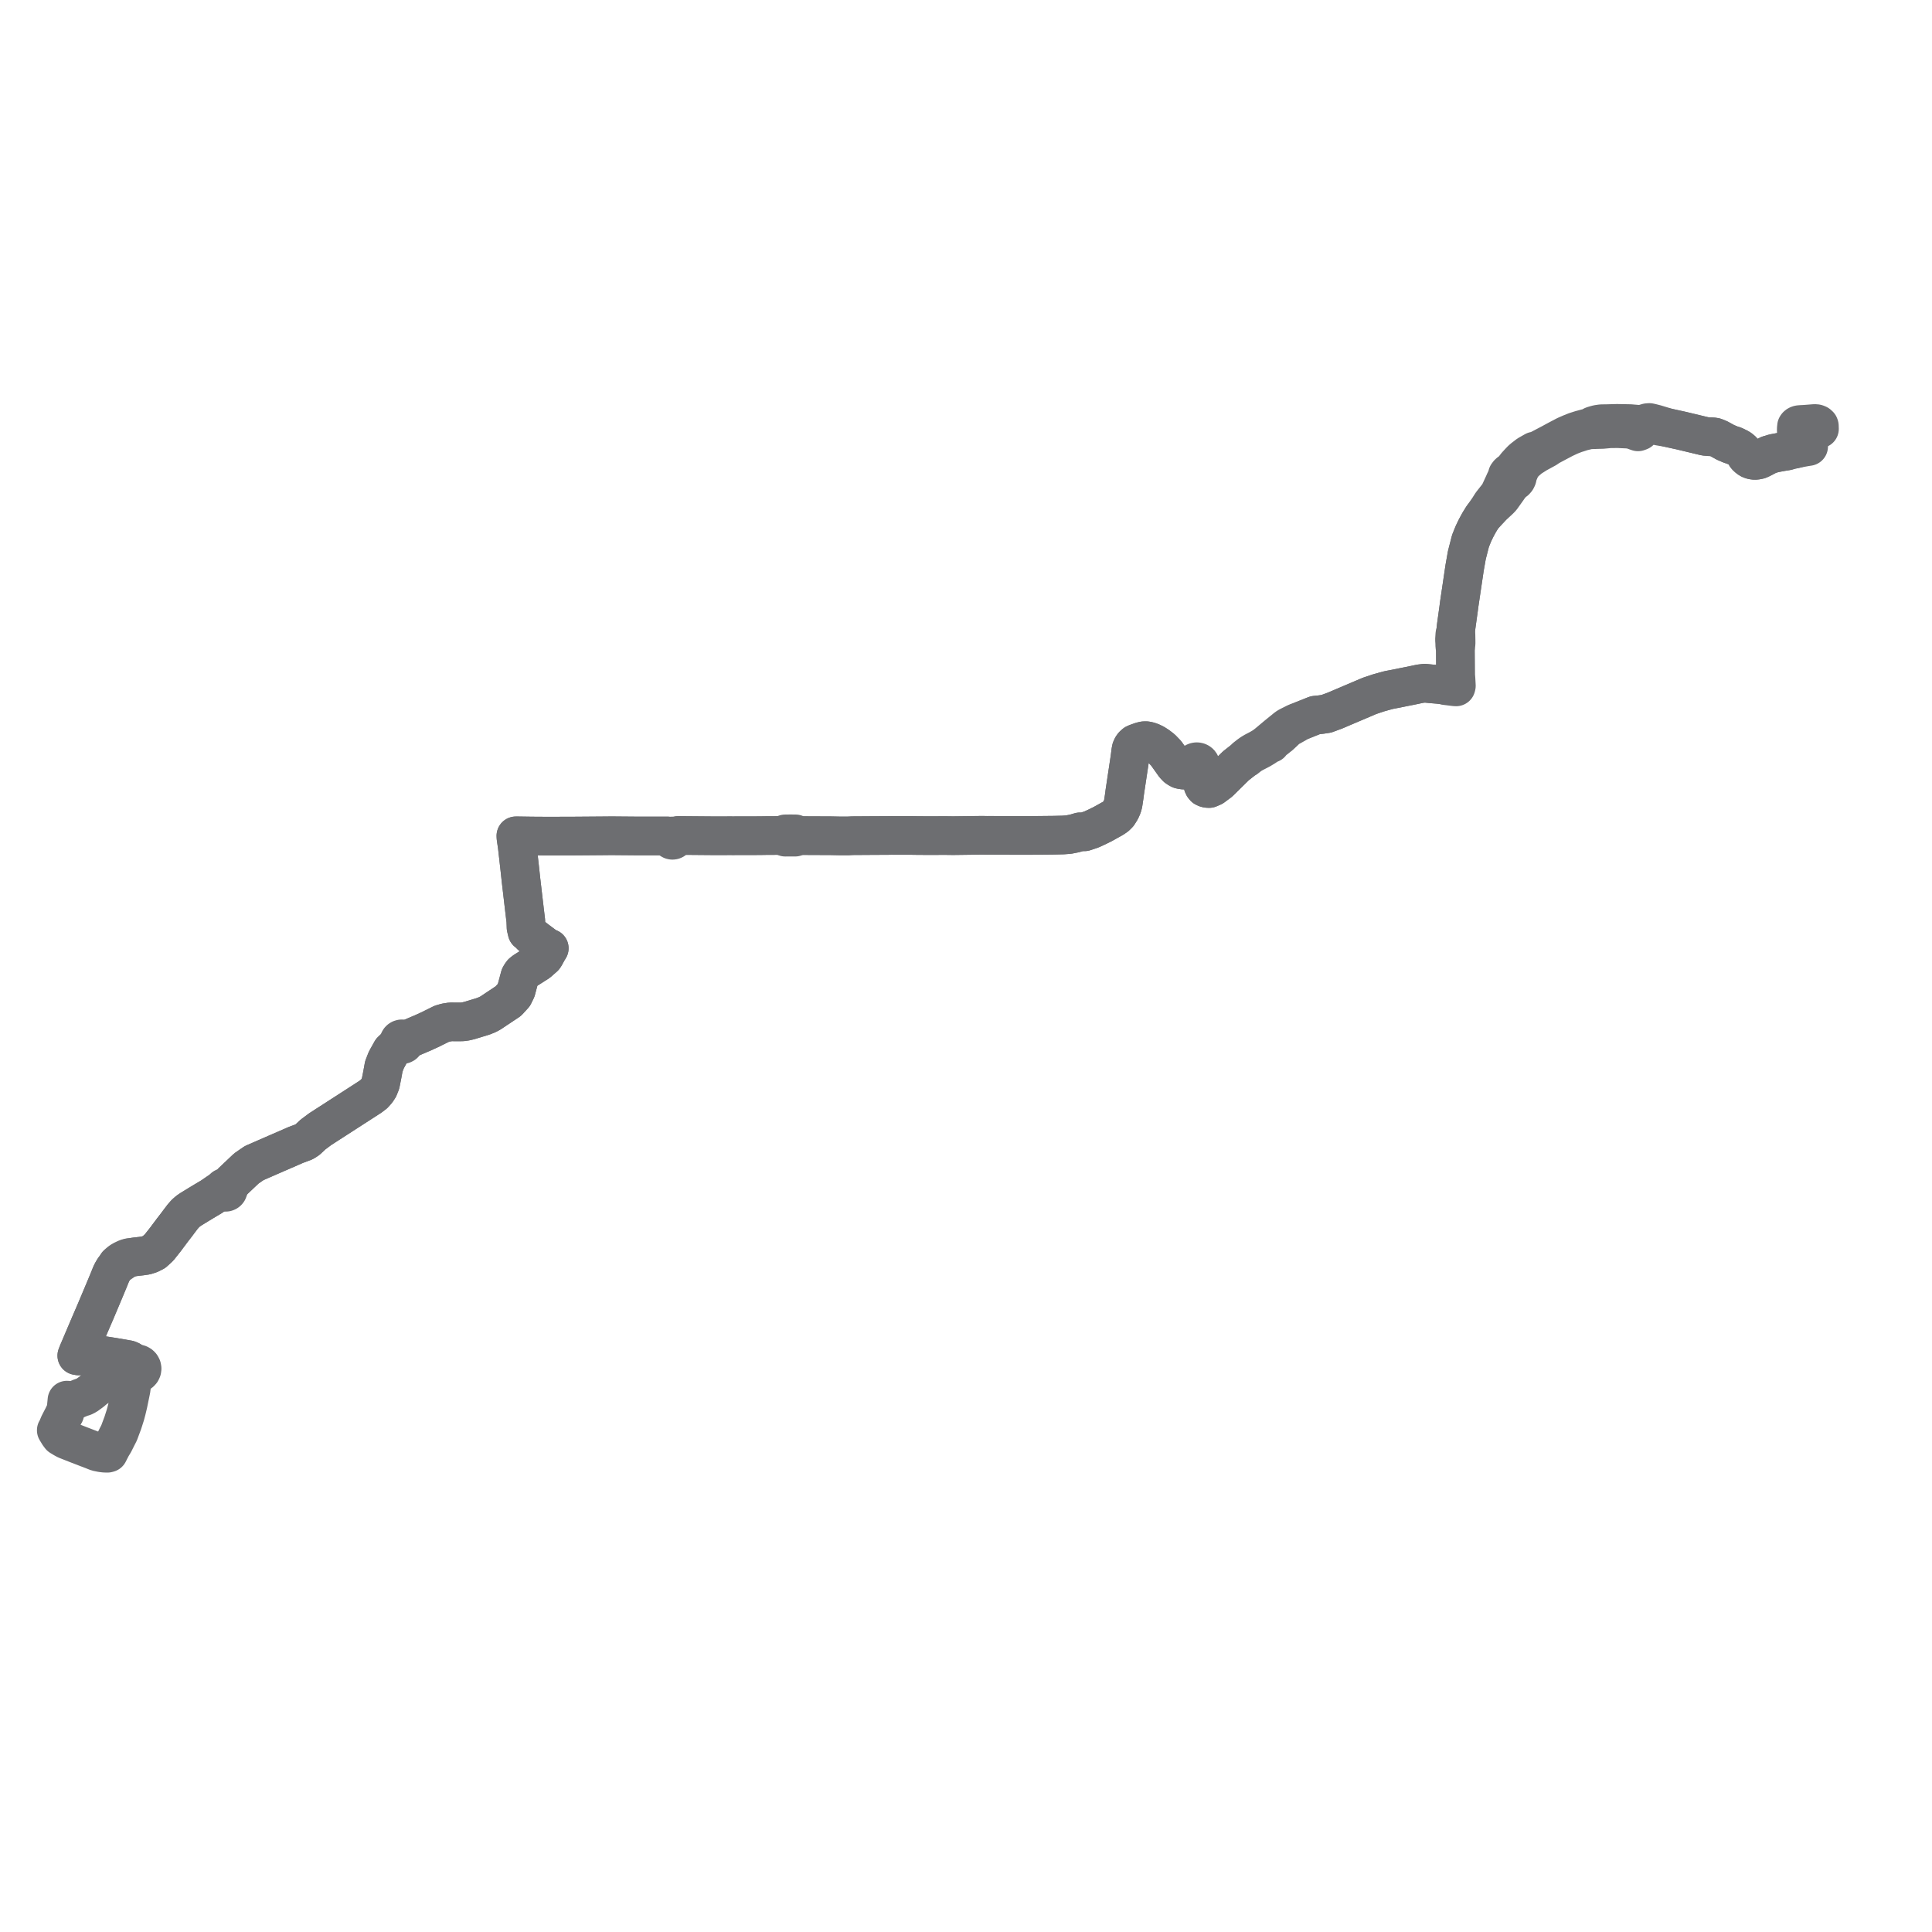     
<svg width="686.787" height="686.787" version="1.1"
     xmlns="http://www.w3.org/2000/svg">

  <title>Plan de ligne</title>
  <desc>Du 2025-01-06 au 9999-01-01</desc>

<path d='M 642.94 158.725 L 641.711 158.918 L 640.448 159.147 L 639.665 159.292 L 638.708 159.469 L 637.823 159.684 L 636.699 159.892 L 636.476 159.957 L 635.202 160.324 L 633.235 160.639 L 630.556 161.138 L 629.569 161.45 L 628.726 161.688 L 627.19 162.507 L 626.856 162.684 L 626.317 162.955 L 625.821 163.203 L 625.422 163.373 L 625.274 163.436 L 624.788 163.542 L 624.217 163.639 L 623.811 163.652 L 623.39 163.628 L 623.219 163.594 L 622.892 163.531 L 622.389 163.389 L 621.964 163.183 L 621.624 162.946 L 621.093 162.518 L 620.691 162.073 L 620.026 160.967 L 619.466 160.288 L 618.816 159.717 L 618.206 159.281 L 617.503 158.935 L 616.474 158.43 L 615.227 158.045 L 613.427 157.282 L 612.264 156.642 L 611.003 155.948 L 609.636 155.4 L 608.787 155.267 L 608.473 155.261 L 607.621 155.245 L 607.569 155.24 L 606.106 155.106 L 603.612 154.508 L 597.579 153.061 L 593.504 152.171 L 592.896 152.038 L 588.561 150.73 L 587.017 150.336 L 586.294 150.181 L 585.615 150.24 L 584.035 150.705 L 582.661 150.848 L 579.759 150.603 L 579.47 150.578 L 574.847 150.492 L 570.895 150.602 L 569.324 150.613 L 569.138 150.64 L 567.902 150.82 L 567.465 150.938 L 567.3 150.982 L 566.924 151.091 L 566.612 151.177 L 566.13 151.346 L 565.622 151.866 L 563.83 152.246 L 562.29 152.66 L 561.89 152.767 L 560.018 153.368 L 558.371 154.025 L 556.618 154.79 L 555.031 155.615 L 552.949 156.723 L 551.438 157.548 L 546.479 160.155 L 545.446 160.338 L 544.66 160.784 L 543.185 161.621 L 541.544 162.884 L 540.903 163.439 L 540.126 164.247 L 539.069 165.395 L 537.862 166.962 L 537.255 167.724 L 536.74 167.887 L 536.563 167.99 L 536.215 168.307 L 535.84 168.814 L 535.709 169.541 L 535.202 170.597 L 534.898 171.23 L 534.697 171.686 L 534.096 173 L 533.274 174.777 L 532.839 175.717 L 530.196 179.075 L 529.05 180.884 L 528.676 181.417 L 526.995 183.81 L 525.858 185.648 L 524.712 187.756 L 523.737 189.783 L 523.224 191.059 L 522.722 192.309 L 521.439 197.322 L 520.635 201.869 L 520.166 205.032 L 519.36 210.462 L 518.745 214.609 L 518.508 216.423 L 517.646 222.626 L 517.544 223.582 L 517.517 223.838 L 517.43 224.649 L 517.162 225.519 L 517.107 226.3 L 517.086 226.602 L 517.03 227.407 L 517.108 228.442 L 517.136 229.56 L 517.244 230.165 L 517.356 230.793 L 517.364 232.3 L 517.375 234.244 L 517.404 239.382 L 517.407 239.932 L 517.411 240.584 L 517.1 241.341 L 517.103 241.883 L 516.805 242.841 L 516.603 243.147 L 516.332 243.366 L 515.775 243.578 L 513.959 243.416 L 513.33 243.54 L 511.671 243.34 L 511.184 243.289 L 509.01 243.11 L 506.45 242.857 L 505.296 242.996 L 504.827 243.052 L 503.83 243.262 L 503.356 243.363 L 502.721 243.496 L 501.656 243.72 L 498.784 244.289 L 496.449 244.769 L 494.771 245.087 L 493.82 245.267 L 493.758 245.279 L 492.253 245.68 L 491.814 245.803 L 489.904 246.34 L 488.209 246.912 L 486.835 247.375 L 485.944 247.754 L 482.867 249.062 L 480.872 249.91 L 479.915 250.317 L 478.176 251.057 L 477.708 251.255 L 474.615 252.577 L 472.388 253.402 L 471.499 253.731 L 469.648 254.009 L 467.557 254.231 L 462.263 256.343 L 461.62 256.599 L 460.641 256.936 L 458.879 257.822 L 458.52 258.002 L 458.303 258.111 L 458.002 258.263 L 457.303 258.71 L 456.158 259.654 L 455.742 259.981 L 455.59 260.104 L 454.76 260.78 L 454.028 261.375 L 453.443 261.864 L 451.504 263.489 L 450.645 264.209 L 449.325 265.234 L 447.621 266.247 L 445.919 267.129 L 444.932 267.714 L 444.123 268.28 L 442.852 269.272 L 442.323 269.879 L 439.332 272.231 L 434.906 276.595 L 433.54 277.942 L 431.163 279.722 L 429.816 280.304 L 429.194 280.275 L 428.729 280.162 L 428.184 279.904 L 427.83 279.473 L 427.602 278.975 L 427.008 275.606 L 426.995 274.618 L 426.768 273.781 L 426.464 272.997 L 426.673 272.726 L 426.833 272.265 L 426.83 271.901 L 426.777 271.69 L 426.723 271.557 L 426.606 271.359 L 426.46 271.189 L 426.363 271.102 L 426.16 270.963 L 425.896 270.847 L 425.579 270.781 L 425.314 270.778 L 425.011 270.834 L 424.68 270.976 L 424.476 271.12 L 424.314 271.284 L 424.085 271.689 L 424.032 271.901 L 424.017 272.099 L 424.032 272.292 L 424.098 272.536 L 424.222 272.779 L 424.337 272.932 L 423.824 273.284 L 423.056 273.463 L 422.106 273.714 L 421.792 273.799 L 420.376 273.722 L 419.515 273.533 L 418.901 273.211 L 418.288 272.792 L 417.465 271.91 L 414.716 268.031 L 414.536 267.777 L 413.046 266.232 L 411.676 265.169 L 410.381 264.33 L 409.182 263.764 L 408.149 263.414 L 407.4 263.295 L 406.669 263.313 L 406.195 263.414 L 405.699 263.557 L 405.514 263.61 L 404.068 264.128 L 403.462 264.393 L 402.818 264.98 L 402.458 265.484 L 402.114 266.246 L 401.949 267.134 L 401.719 269.011 L 401.545 270.197 L 401.506 270.455 L 400.91 274.421 L 399.836 281.569 L 399.666 282.918 L 399.471 284.218 L 399.253 285.652 L 398.984 286.679 L 398.4 287.995 L 397.531 289.372 L 396.73 290.169 L 395.637 290.917 L 392.796 292.498 L 391.919 292.986 L 389.999 293.928 L 388.02 294.845 L 385.495 295.693 L 383.92 295.697 L 381.992 296.263 L 379.866 296.681 L 377.894 296.825 L 375.884 296.87 L 374.533 296.901 L 373.994 296.907 L 372.901 296.917 L 371.359 296.933 L 370.924 296.938 L 370.211 296.945 L 365.319 296.994 L 362.057 296.978 L 361.338 296.978 L 359.202 296.976 L 355.477 296.972 L 354.664 296.97 L 352.101 296.947 L 351.004 296.959 L 350.464 296.949 L 350.16 296.941 L 348.787 296.929 L 346.074 296.964 L 342.727 297.008 L 338.817 297.058 L 337.506 297.041 L 336.19 297.024 L 335.762 297.019 L 333.385 297.032 L 331.007 297.044 L 326.524 297.024 L 324.544 296.997 L 323.726 296.985 L 323.357 296.985 L 321.56 296.986 L 318.388 296.988 L 316.969 296.973 L 315.77 296.996 L 313.957 297.005 L 311.724 297.017 L 310.735 297.022 L 309.25 297.03 L 308.374 297.037 L 305.611 297.054 L 303.039 297.07 L 301.479 297.148 L 300.336 297.151 L 299.938 297.147 L 299.22 297.154 L 298.452 297.147 L 298.26 297.143 L 294.911 297.074 L 294.125 297.08 L 292.829 297.077 L 291.904 297.075 L 291.061 297.059 L 288.001 297.059 L 287.566 297.052 L 284.646 297.031 L 284.18 297.044 L 283.351 297.038 L 283.203 296.686 L 282.784 296.417 L 280.92 296.402 L 279.122 296.424 L 278.691 296.6 L 278.495 296.997 L 277.49 297.001 L 272.266 297.029 L 271.474 297.041 L 270.798 297.053 L 269.893 297.065 L 263.697 297.079 L 261.323 297.085 L 260.51 297.089 L 259.197 297.077 L 258.782 297.085 L 257.613 297.089 L 255.091 297.099 L 254.333 297.101 L 254.001 297.097 L 251.736 297.079 L 243.304 297.009 L 241.135 296.986 L 239.606 297.353 L 239.393 297.224 L 239.148 297.161 L 238.893 297.17 L 238.654 297.251 L 237.21 297.162 L 231.823 297.169 L 227.337 297.176 L 223.029 297.14 L 221 297.123 L 218.764 297.104 L 218.415 297.101 L 217.154 297.091 L 215.794 297.111 L 215.387 297.114 L 208.366 297.167 L 203.148 297.206 L 202.501 297.207 L 199.38 297.213 L 197.486 297.216 L 194.115 297.222 L 193.651 297.219 L 192.179 297.21 L 192.03 297.209 L 190.905 297.202 L 190.228 297.198 L 189.035 297.189 L 188.708 297.185 L 187.286 297.164 L 186.152 297.147 L 184.267 297.119 L 183.976 297.119 L 183.386 297.12 L 183.412 297.65 L 183.446 297.957 L 183.861 300.805 L 184.579 307.109 L 184.618 307.457 L 184.725 308.392 L 184.797 309.056 L 184.818 309.255 L 184.879 309.816 L 184.897 309.985 L 185.076 311.644 L 185.197 312.77 L 185.231 313.058 L 185.616 316.355 L 185.68 316.898 L 185.731 317.337 L 185.836 318.237 L 186.201 321.368 L 186.296 322.18 L 186.336 322.519 L 186.467 323.637 L 186.521 324.085 L 186.586 324.623 L 186.62 324.904 L 186.909 327.296 L 186.917 327.518 L 186.939 328.116 L 186.972 328.847 L 186.995 329.673 L 187.197 330.531 L 187.369 331.264 L 188.019 331.778 L 188.781 332.573 L 189.583 333.148 L 189.907 333.413 L 190.928 334.195 L 192.031 335.015 L 193.709 336.28 L 193.835 336.38 L 194.075 336.57 L 195.257 337.081 L 194.674 338.028 L 193.663 339.873 L 193.396 340.257 L 192.745 340.828 L 192.512 341.033 L 191.288 342.107 L 190.394 342.674 L 186.353 345.239 L 185.626 345.816 L 185.172 346.431 L 184.811 347.062 L 184.6 347.856 L 183.508 351.954 L 182.616 353.774 L 180.683 355.879 L 180.421 356.054 L 178.489 357.342 L 177.631 357.914 L 177.372 358.087 L 176.434 358.703 L 175.902 359.067 L 174.963 359.693 L 174.373 360.086 L 173.308 360.662 L 171.73 361.292 L 169.616 361.935 L 166.871 362.772 L 165.566 363.082 L 164.42 363.251 L 162.818 363.264 L 160.16 363.25 L 158.535 363.502 L 157.03 363.935 L 153.832 365.517 L 153.226 365.832 L 152.058 366.37 L 150.513 367.08 L 150.245 367.195 L 149.553 367.49 L 146.892 368.625 L 145.153 369.366 L 143.451 369.418 L 143.114 369.298 L 142.753 369.286 L 142.407 369.383 L 142.181 369.522 L 141.998 369.706 L 141.867 369.927 L 141.79 370.252 L 141.827 370.584 L 141.408 371.235 L 141.138 371.895 L 140.245 372.493 L 139.131 373.559 L 137.343 376.766 L 136.921 377.849 L 136.672 378.489 L 136.441 379.082 L 135.879 382.169 L 135.286 385.124 L 134.646 386.726 L 133.979 387.754 L 132.942 388.914 L 131.613 389.914 L 129.825 391.068 L 129.086 391.546 L 124.579 394.454 L 123.699 395.023 L 121.591 396.382 L 113.832 401.386 L 111.576 403.069 L 111.281 403.289 L 109.274 405.158 L 109.105 405.264 L 108.512 405.664 L 108.003 405.945 L 107.395 406.171 L 105.233 406.973 L 103.089 407.907 L 98.652 409.838 L 97.215 410.463 L 96.202 410.904 L 90.332 413.465 L 87.595 415.353 L 84.386 418.388 L 82.578 420.098 L 82.414 420.254 L 82.165 420.59 L 81.912 420.996 L 81.14 421.702 L 80.48 422.057 L 80.178 422.004 L 79.856 422.044 L 79.565 422.181 L 79.338 422.399 L 79.199 422.674 L 79.164 422.977 L 78.691 423.165 L 77.865 423.587 L 77.124 424.099 L 75.155 425.454 L 73.172 426.628 L 70.649 428.147 L 67.704 429.955 L 66.825 430.574 L 65.896 431.391 L 64.93 432.495 L 63.721 434.08 L 63.091 434.926 L 62.521 435.68 L 61.331 437.22 L 59.709 439.39 L 58.803 440.604 L 56.543 443.458 L 54.784 445.073 L 53.326 445.813 L 51.819 446.29 L 50.104 446.536 L 48.347 446.729 L 47.904 446.793 L 46.296 447.028 L 45.779 447.07 L 44.963 447.3 L 43.794 447.854 L 43.001 448.302 L 42.402 448.764 L 41.631 449.442 L 41.43 449.821 L 41.301 450.065 L 40.455 451.192 L 39.842 452.238 L 39.531 452.87 L 38.437 455.564 L 37.043 458.902 L 35.923 461.561 L 34.096 465.903 L 33.693 466.841 L 33.331 467.685 L 33.029 468.382 L 32.066 470.61 L 28.161 479.791 L 27.743 480.769 L 27.299 481.902 L 27.822 481.995 L 28.048 482.02 L 29.91 481.42 L 31.384 481.18 L 32.876 481.285 L 35.027 481.595 L 35.456 481.657 L 38.564 482.144 L 40.497 482.447 L 40.689 482.481 L 42.813 482.848 L 44.659 483.168 L 45.472 483.309 L 45.634 483.337 L 46.338 483.629 L 46.646 483.86 L 46.83 484.251 L 46.961 484.645 L 47.033 484.911 L 47.038 485.297 L 46.992 485.627 L 46.89 485.862 L 46.776 486.132 L 46.735 486.675 L 46.871 487.204 L 47.084 487.562 L 47.38 487.865 L 46.599 493.964 L 45.669 498.475 L 45.552 499.046 L 45.003 501.336 L 44.56 502.996 L 43.669 505.78 L 42.329 509.378 L 41.738 510.523 L 40.564 512.863 L 39.661 514.363 L 38.963 515.729 L 38.566 516.505 L 38.183 516.606 L 37.131 516.575 L 36.098 516.448 L 34.546 516.133 L 32.923 515.487 L 30.544 514.578 L 28.014 513.604 L 27.622 513.45 L 27.019 513.215 L 25.764 512.723 L 24.544 512.238 L 23.536 511.838 L 22.592 511.327 L 21.449 510.63 L 20.838 509.819 L 20.462 509.185 L 20.209 508.776 L 20 508.428 L 20.28 507.983 L 20.597 507.22 L 20.977 506.308 L 21.517 505.254 L 21.95 504.41 L 22.14 504.039 L 22.282 503.786 L 22.999 502.401' fill='transparent' stroke='#6d6e71' stroke-linecap='round' stroke-linejoin='round' stroke-width='13.736'/><path d='M 22.999 502.401 L 23.461 501.156 L 23.482 500.941 L 23.671 499.002 L 23.691 498.801 L 23.796 497.716 L 24.464 497.779 L 25.694 497.861 L 26.632 497.711 L 28.141 497.072 L 28.9 496.751 L 29.665 496.553 L 30.721 496.037 L 32.44 494.789 L 33.825 493.633 L 34.971 492.863 L 35.263 492.709 L 35.785 492.449 L 37.008 491.741 L 38.16 491.082 L 40.046 490.005 L 40.911 489.511 L 41.338 489.266 L 42.676 488.501 L 43.099 488.259 L 43.52 488.018 L 45.217 487.127 L 45.826 487.073 L 46.316 487.103 L 46.871 487.204 L 47.084 487.562 L 47.38 487.865 L 47.823 488.134 L 48.329 488.278 L 48.857 488.286 L 49.39 488.148 L 49.857 487.873 L 50.22 487.482 L 50.446 487.011 L 50.518 486.499 L 50.421 485.97 L 50.16 485.492 L 49.834 485.165 L 49.402 484.913 L 48.913 484.777 L 48.404 484.768 L 48.209 484.821 L 47.813 484.599 L 47.682 484.515 L 47.319 484.283 L 46.646 483.86 L 46.338 483.629 L 45.634 483.337 L 45.472 483.309 L 42.813 482.848 L 40.689 482.481 L 40.497 482.447 L 38.564 482.144 L 35.456 481.657 L 35.027 481.595 L 32.876 481.285 L 31.384 481.18 L 29.91 481.42 L 28.048 482.02 L 27.822 481.995 L 27.299 481.902 L 27.743 480.769 L 28.161 479.791 L 29.011 477.794 L 32.066 470.61 L 33.029 468.382 L 33.331 467.685 L 33.693 466.841 L 34.096 465.903 L 37.043 458.902 L 38.437 455.564 L 39.066 454.015 L 39.531 452.87 L 39.842 452.238 L 40.455 451.192 L 41.301 450.065 L 41.565 449.882 L 42.507 449.226 L 42.718 449.082 L 43.27 448.707 L 44.281 448.022 L 45.247 447.497 L 46.011 447.223 L 46.296 447.028 L 48.347 446.729 L 50.104 446.536 L 51.819 446.29 L 53.326 445.813 L 54.784 445.073 L 56.543 443.458 L 58.803 440.604 L 59.709 439.39 L 61.331 437.22 L 62.521 435.68 L 63.091 434.926 L 63.721 434.08 L 64.93 432.495 L 65.896 431.391 L 66.825 430.574 L 67.704 429.955 L 70.649 428.147 L 73.172 426.628 L 75.155 425.454 L 77.124 424.099 L 77.865 423.587 L 78.691 423.165 L 79.164 422.977 L 79.217 423.224 L 79.34 423.45 L 79.524 423.635 L 79.755 423.766 L 80.054 423.838 L 80.361 423.82 L 80.648 423.714 L 80.851 423.565 L 81.005 423.372 L 81.101 423.147 L 81.13 422.907 L 81.275 422.57 L 81.62 421.842 L 81.912 420.996 L 82.165 420.59 L 82.414 420.254 L 82.578 420.098 L 85.95 416.909 L 87.595 415.353 L 90.332 413.465 L 96.202 410.904 L 97.215 410.463 L 98.652 409.838 L 103.089 407.907 L 105.233 406.973 L 107.395 406.171 L 108.003 405.945 L 108.512 405.664 L 109.105 405.264 L 109.274 405.158 L 111.281 403.289 L 111.576 403.069 L 113.832 401.386 L 120.165 397.301 L 121.591 396.382 L 123.699 395.023 L 129.086 391.546 L 129.825 391.068 L 131.613 389.914 L 132.942 388.914 L 133.979 387.754 L 134.646 386.726 L 135.286 385.124 L 135.879 382.169 L 136.441 379.082 L 136.672 378.489 L 137.343 376.766 L 139.131 373.559 L 140.245 372.493 L 141.138 371.895 L 141.812 371.625 L 142.542 371.292 L 142.903 371.345 L 143.263 371.287 L 143.583 371.122 L 143.827 370.868 L 143.971 370.554 L 143.996 370.213 L 145.153 369.366 L 146.892 368.625 L 149.553 367.49 L 150.245 367.195 L 150.513 367.08 L 152.058 366.37 L 153.226 365.832 L 153.832 365.517 L 157.03 363.935 L 158.535 363.502 L 160.16 363.25 L 162.818 363.264 L 164.42 363.251 L 165.566 363.082 L 166.871 362.772 L 169.616 361.935 L 171.73 361.292 L 173.308 360.662 L 174.373 360.086 L 174.963 359.693 L 175.902 359.067 L 176.434 358.703 L 177.372 358.087 L 177.631 357.914 L 178.489 357.342 L 180.421 356.054 L 180.683 355.879 L 182.616 353.774 L 183.508 351.954 L 184.811 347.062 L 185.172 346.431 L 185.626 345.816 L 186.353 345.239 L 190.394 342.674 L 191.288 342.107 L 192.512 341.033 L 192.745 340.828 L 193.396 340.257 L 193.663 339.873 L 194.674 338.028 L 195.257 337.081 L 194.075 336.57 L 193.835 336.38 L 193.709 336.28 L 192.031 335.015 L 190.928 334.195 L 189.907 333.413 L 189.583 333.148 L 188.781 332.573 L 188.019 331.778 L 187.369 331.264 L 187.197 330.531 L 186.995 329.673 L 186.972 328.847 L 186.939 328.116 L 186.917 327.518 L 186.909 327.296 L 186.62 324.904 L 186.586 324.623 L 186.521 324.085 L 186.467 323.637 L 186.336 322.519 L 186.296 322.18 L 186.201 321.368 L 185.836 318.237 L 185.731 317.337 L 185.68 316.898 L 185.616 316.355 L 185.231 313.058 L 185.197 312.77 L 185.076 311.644 L 184.897 309.985 L 184.879 309.816 L 184.818 309.255 L 184.797 309.056 L 184.725 308.392 L 184.618 307.457 L 183.861 300.805 L 183.446 297.957 L 183.412 297.65 L 183.386 297.12 L 183.976 297.119 L 184.267 297.119 L 186.152 297.147 L 187.286 297.164 L 188.708 297.185 L 189.035 297.189 L 190.228 297.198 L 192.03 297.209 L 192.179 297.21 L 193.651 297.219 L 194.115 297.222 L 197.486 297.216 L 199.38 297.213 L 202.501 297.207 L 203.148 297.206 L 208.366 297.167 L 215.387 297.114 L 215.794 297.111 L 217.154 297.091 L 218.415 297.101 L 218.764 297.104 L 221 297.123 L 223.029 297.14 L 227.337 297.176 L 237.21 297.162 L 238.228 297.833 L 238.239 298.087 L 238.336 298.324 L 238.509 298.52 L 238.748 298.654 L 239.022 298.708 L 239.299 298.674 L 239.503 298.585 L 239.673 298.449 L 239.799 298.275 L 239.869 298.076 L 241.135 296.986 L 243.304 297.009 L 251.736 297.079 L 254.001 297.097 L 254.333 297.101 L 255.091 297.099 L 257.613 297.089 L 258.782 297.085 L 259.197 297.077 L 260.51 297.089 L 261.323 297.085 L 269.893 297.065 L 270.798 297.053 L 271.474 297.041 L 272.266 297.029 L 277.49 297.001 L 278.495 296.997 L 278.675 297.415 L 279.148 297.599 L 281.612 297.595 L 282.652 297.594 L 283.116 297.431 L 283.351 297.038 L 284.18 297.044 L 284.646 297.031 L 287.566 297.052 L 288.001 297.059 L 291.061 297.059 L 291.904 297.075 L 292.829 297.077 L 294.125 297.08 L 294.911 297.074 L 298.26 297.143 L 298.452 297.147 L 299.22 297.154 L 299.938 297.147 L 300.336 297.151 L 301.479 297.148 L 303.039 297.07 L 305.611 297.054 L 308.374 297.037 L 309.25 297.03 L 310.735 297.022 L 313.957 297.005 L 315.77 296.996 L 316.969 296.973 L 318.388 296.988 L 321.56 296.986 L 323.357 296.985 L 323.726 296.985 L 324.544 296.997 L 326.524 297.024 L 331.007 297.044 L 333.385 297.032 L 335.762 297.019 L 336.19 297.024 L 337.506 297.041 L 338.817 297.058 L 342.727 297.008 L 346.074 296.964 L 348.787 296.929 L 350.16 296.941 L 350.464 296.949 L 351.004 296.959 L 352.101 296.947 L 354.664 296.97 L 355.477 296.972 L 361.338 296.978 L 362.057 296.978 L 365.319 296.994 L 370.211 296.945 L 370.924 296.938 L 371.359 296.933 L 372.901 296.917 L 373.994 296.907 L 374.533 296.901 L 375.884 296.87 L 377.894 296.825 L 379.866 296.681 L 381.992 296.263 L 383.92 295.697 L 385.495 295.693 L 388.02 294.845 L 389.101 294.344 L 389.999 293.928 L 391.919 292.986 L 395.637 290.917 L 396.73 290.169 L 397.531 289.372 L 398.4 287.995 L 398.984 286.679 L 399.253 285.652 L 399.471 284.218 L 399.666 282.918 L 399.836 281.569 L 401.372 271.349 L 401.506 270.455 L 401.545 270.197 L 401.719 269.011 L 401.949 267.134 L 402.114 266.246 L 402.458 265.484 L 402.818 264.98 L 403.462 264.393 L 404.068 264.128 L 405.514 263.61 L 405.699 263.557 L 406.195 263.414 L 406.669 263.313 L 407.4 263.295 L 408.149 263.414 L 409.182 263.764 L 410.381 264.33 L 411.676 265.169 L 413.046 266.232 L 414.536 267.777 L 415.207 268.724 L 417.465 271.91 L 418.288 272.792 L 418.901 273.211 L 419.515 273.533 L 420.376 273.722 L 421.792 273.799 L 422.942 273.796 L 423.616 273.703 L 423.995 273.651 L 424.222 273.619 L 424.874 273.646 L 425.441 273.81 L 425.562 273.887 L 425.951 274.127 L 426.372 274.568 L 426.73 275.289 L 427.008 275.606 L 427.602 278.975 L 427.83 279.473 L 428.184 279.904 L 428.729 280.162 L 429.194 280.275 L 429.816 280.304 L 431.163 279.722 L 433.54 277.942 L 439.332 272.231 L 442.323 269.879 L 443.038 269.515 L 444.312 268.498 L 445.102 268.008 L 446.111 267.455 L 447.6 266.69 L 448.017 266.476 L 449.562 265.545 L 450.954 264.602 L 451.75 264.312 L 450.954 264.602 L 453.773 262.433 L 453.914 262.324 L 454.384 261.938 L 454.68 261.708 L 455.071 261.405 L 455.633 260.866 L 456.301 260.249 L 457.59 258.994 L 458.183 258.589 L 458.303 258.532 L 458.795 258.301 L 460.759 257.199 L 461.62 256.599 L 467.557 254.231 L 469.648 254.009 L 471.499 253.731 L 474.615 252.577 L 477.708 251.255 L 478.176 251.057 L 479.915 250.317 L 480.872 249.91 L 482.867 249.062 L 485.944 247.754 L 486.835 247.375 L 488.209 246.912 L 489.904 246.34 L 492.253 245.68 L 493.758 245.279 L 493.82 245.267 L 494.771 245.087 L 496.449 244.769 L 498.784 244.289 L 501.656 243.72 L 502.721 243.496 L 503.356 243.363 L 503.83 243.262 L 504.827 243.052 L 505.296 242.996 L 506.45 242.857 L 509.01 243.11 L 510.49 243.232 L 511.184 243.289 L 511.671 243.34 L 513.33 243.54 L 513.946 243.754 L 516.329 244.049 L 517.098 244.145 L 517.616 244.179 L 517.715 243.781 L 517.649 242.585 L 517.578 241.314 L 517.411 240.584 L 517.404 239.382 L 517.398 238.328 L 517.375 234.244 L 517.364 232.3 L 517.356 230.793 L 517.494 229.781 L 517.613 228.671 L 517.612 228.362 L 517.607 227.568 L 517.588 226.647 L 517.565 225.493 L 517.43 224.649 L 517.517 223.838 L 517.544 223.582 L 517.646 222.626 L 518.508 216.423 L 518.745 214.609 L 519.182 211.666 L 520.166 205.032 L 520.635 201.869 L 521.439 197.322 L 522.722 192.309 L 523.737 189.783 L 524.554 188.084 L 524.712 187.756 L 525.858 185.648 L 526.995 183.81 L 529.115 181.534 L 529.905 180.687 L 530.603 179.928 L 532.998 177.715 L 533.717 176.968 L 535.395 174.614 L 536.667 172.805 L 537.622 171.722 L 538.036 171.19 L 538.646 170.92 L 539.051 170.456 L 539.33 169.89 L 539.428 169.479 L 539.425 169 L 539.732 168.325 L 540.234 167.137 L 540.476 166.587 L 541.224 165.365 L 542.082 164.369 L 543.171 163.425 L 543.894 162.799 L 546.344 161.242 L 549.601 159.473 L 550.753 158.69 L 553.608 157.169 L 555.983 155.916 L 558.032 154.948 L 560.04 154.165 L 560.916 153.899 L 562.414 153.407 L 562.746 153.327 L 563.866 153.06 L 564.847 152.807 L 568.45 152.693 L 568.626 152.689 L 569.599 152.669 L 570.375 152.595 L 572.199 152.424 L 574.983 152.39 L 578.725 152.553 L 579.362 152.646 L 580.36 152.792 L 581.286 153.18 L 582.277 153.519 L 582.937 153.28 L 583.506 152.63 L 584.447 151.553 L 584.565 151.417 L 585.241 151.119 L 585.926 150.881 L 586.953 150.908 L 589.857 151.532 L 592.896 152.038 L 594.488 152.386 L 597.579 153.061 L 603.612 154.508 L 606.106 155.106 L 607.569 155.24 L 607.621 155.245 L 608.473 155.261 L 608.787 155.267 L 609.636 155.4 L 611.003 155.948 L 613.427 157.282 L 614.292 157.649 L 615.227 158.045 L 616.474 158.43 L 617.503 158.935 L 618.206 159.281 L 618.816 159.717 L 619.466 160.288 L 620.026 160.967 L 620.691 162.073 L 621.093 162.518 L 621.624 162.946 L 621.964 163.183 L 622.389 163.389 L 622.892 163.531 L 623.39 163.628 L 623.811 163.652 L 624.217 163.639 L 624.788 163.542 L 625.274 163.436 L 625.422 163.373 L 625.821 163.203 L 626.317 162.955 L 626.856 162.684 L 627.19 162.507 L 628.726 161.688 L 629.569 161.45 L 630.556 161.138 L 632.392 160.796 L 633.235 160.639 L 635.202 160.324 L 636.699 159.892 L 637.823 159.684 L 638.708 159.469 L 638.736 158.968 L 638.746 158.795 L 638.706 157.534 L 638.681 156.751 L 638.663 156.174 L 638.523 152.538 L 638.61 151.733 L 638.621 151.553 L 638.752 151.36 L 638.923 151.204 L 639.109 151.09 L 639.32 151.013 L 639.471 150.957 L 639.705 150.926 L 640.501 150.866 L 641.047 150.85 L 642.14 150.771 L 643.338 150.679 L 644.913 150.553 L 645.438 150.552 L 645.734 150.599 L 646.108 150.736 L 646.256 150.807 L 646.497 150.994 L 646.668 151.179 L 646.751 151.412 L 646.787 152.451' fill='transparent' stroke='#6d6e71' stroke-linecap='round' stroke-linejoin='round' stroke-width='13.736'/>
</svg>
